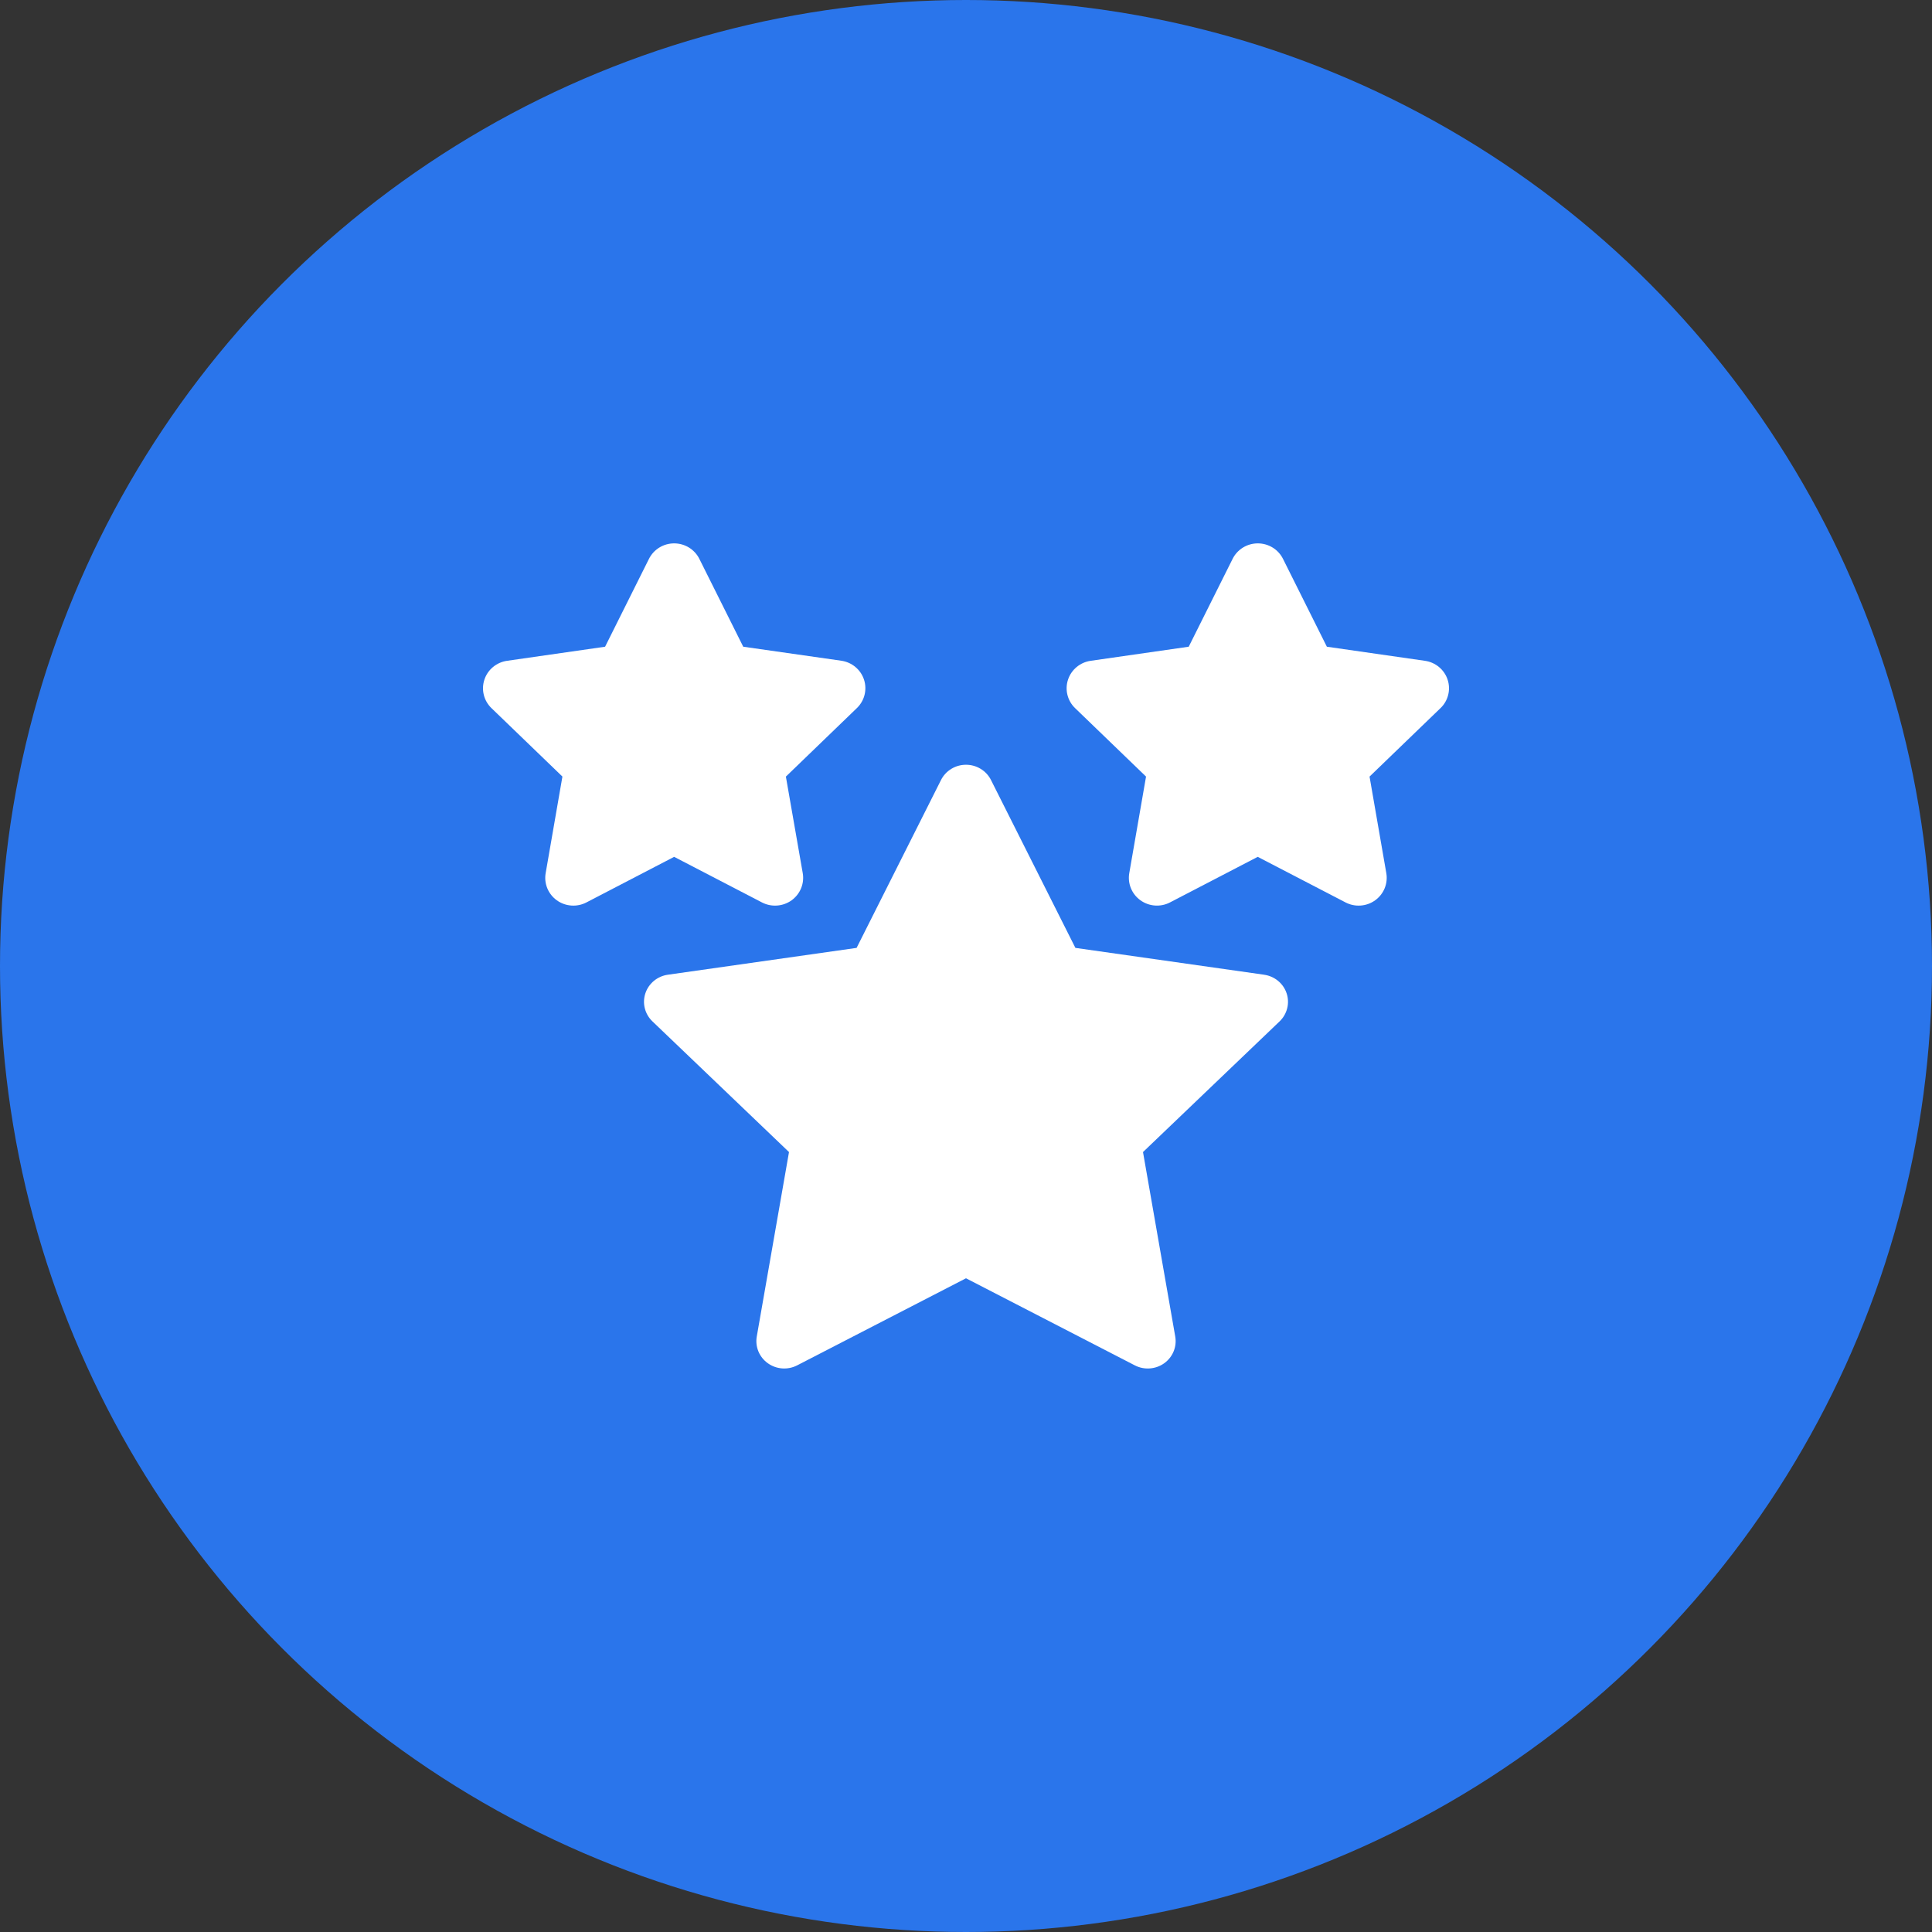 <svg width="96" height="96" viewBox="0 0 96 96" fill="none" xmlns="http://www.w3.org/2000/svg">
<rect x="0" y="0" width="96" height="96" fill="#333333" stroke="none"/>
<g id="Group 9">
<circle id="Ellipse 3" cx="48" cy="48" r="48" fill="#2A75EB"/>
<g id="Group 8">
<g id="Layer 2">
<g id="ratings">
<path id="Vector" d="M62.813 48.433L53.436 47.1L49.242 38.759C49.128 38.531 48.951 38.339 48.731 38.205C48.512 38.071 48.259 38 48 38C47.741 38 47.488 38.071 47.269 38.205C47.049 38.339 46.872 38.531 46.758 38.759L42.564 47.1L33.187 48.433C32.931 48.469 32.691 48.575 32.493 48.738C32.295 48.902 32.148 49.116 32.068 49.358C31.988 49.599 31.978 49.858 32.041 50.104C32.103 50.35 32.234 50.575 32.419 50.752L39.205 57.245L37.603 66.413C37.56 66.663 37.589 66.919 37.686 67.154C37.784 67.388 37.946 67.592 38.155 67.74C38.364 67.889 38.611 67.978 38.869 67.996C39.126 68.014 39.384 67.961 39.612 67.843L48 63.517L56.387 67.843C56.616 67.962 56.874 68.015 57.132 67.996C57.389 67.978 57.637 67.89 57.846 67.741C58.056 67.591 58.218 67.388 58.315 67.153C58.413 66.917 58.441 66.66 58.397 66.41L56.795 57.245L63.581 50.753C63.766 50.576 63.897 50.351 63.959 50.105C64.022 49.858 64.012 49.6 63.932 49.359C63.852 49.117 63.705 48.903 63.507 48.739C63.309 48.576 63.069 48.47 62.813 48.434V48.433Z" fill="white"/>
<path id="Vector_2" d="M71.932 33.774C71.852 33.529 71.704 33.311 71.504 33.145C71.305 32.979 71.063 32.872 70.805 32.835L65.931 32.135L63.752 27.771C63.637 27.539 63.459 27.345 63.237 27.208C63.016 27.072 62.76 27 62.499 27C62.239 27 61.983 27.072 61.762 27.208C61.54 27.345 61.362 27.539 61.247 27.771L59.067 32.135L54.194 32.835C53.936 32.872 53.695 32.98 53.496 33.145C53.297 33.311 53.149 33.528 53.069 33.773C52.988 34.017 52.978 34.279 53.04 34.528C53.102 34.778 53.233 35.006 53.419 35.185L56.946 38.588L56.113 43.385C56.069 43.638 56.097 43.899 56.195 44.137C56.293 44.376 56.456 44.583 56.667 44.734C56.877 44.886 57.126 44.976 57.386 44.995C57.646 45.014 57.906 44.961 58.136 44.841L62.496 42.576L66.859 44.841C67.09 44.961 67.35 45.015 67.609 44.996C67.869 44.978 68.119 44.888 68.33 44.736C68.54 44.585 68.704 44.378 68.802 44.14C68.9 43.901 68.929 43.64 68.885 43.386L68.052 38.588L71.579 35.185C71.766 35.006 71.897 34.779 71.959 34.529C72.022 34.28 72.012 34.018 71.932 33.774Z" fill="white"/>
<path id="Vector_3" d="M37.861 44.841C38.092 44.961 38.352 45.015 38.612 44.996C38.872 44.978 39.121 44.888 39.333 44.737C39.543 44.585 39.707 44.378 39.805 44.14C39.903 43.901 39.932 43.64 39.888 43.386L39.05 38.589L42.577 35.185C42.764 35.005 42.897 34.778 42.959 34.528C43.022 34.277 43.012 34.015 42.932 33.77C42.851 33.525 42.703 33.307 42.503 33.141C42.304 32.975 42.061 32.868 41.803 32.831L36.931 32.135L34.751 27.771C34.636 27.539 34.457 27.345 34.236 27.208C34.015 27.072 33.759 27 33.498 27C33.238 27 32.982 27.072 32.761 27.208C32.539 27.345 32.361 27.539 32.246 27.771L30.067 32.135L25.193 32.835C24.936 32.872 24.695 32.98 24.496 33.145C24.297 33.311 24.149 33.528 24.069 33.773C23.988 34.017 23.978 34.279 24.04 34.528C24.102 34.778 24.233 35.005 24.419 35.185L27.946 38.587L27.114 43.384C27.069 43.638 27.097 43.899 27.195 44.138C27.293 44.377 27.457 44.584 27.668 44.736C27.878 44.887 28.128 44.977 28.388 44.996C28.648 45.015 28.909 44.961 29.139 44.841L33.498 42.576L37.861 44.841Z" fill="white"/>
</g>
</g>
</g>
</g>
</svg>
